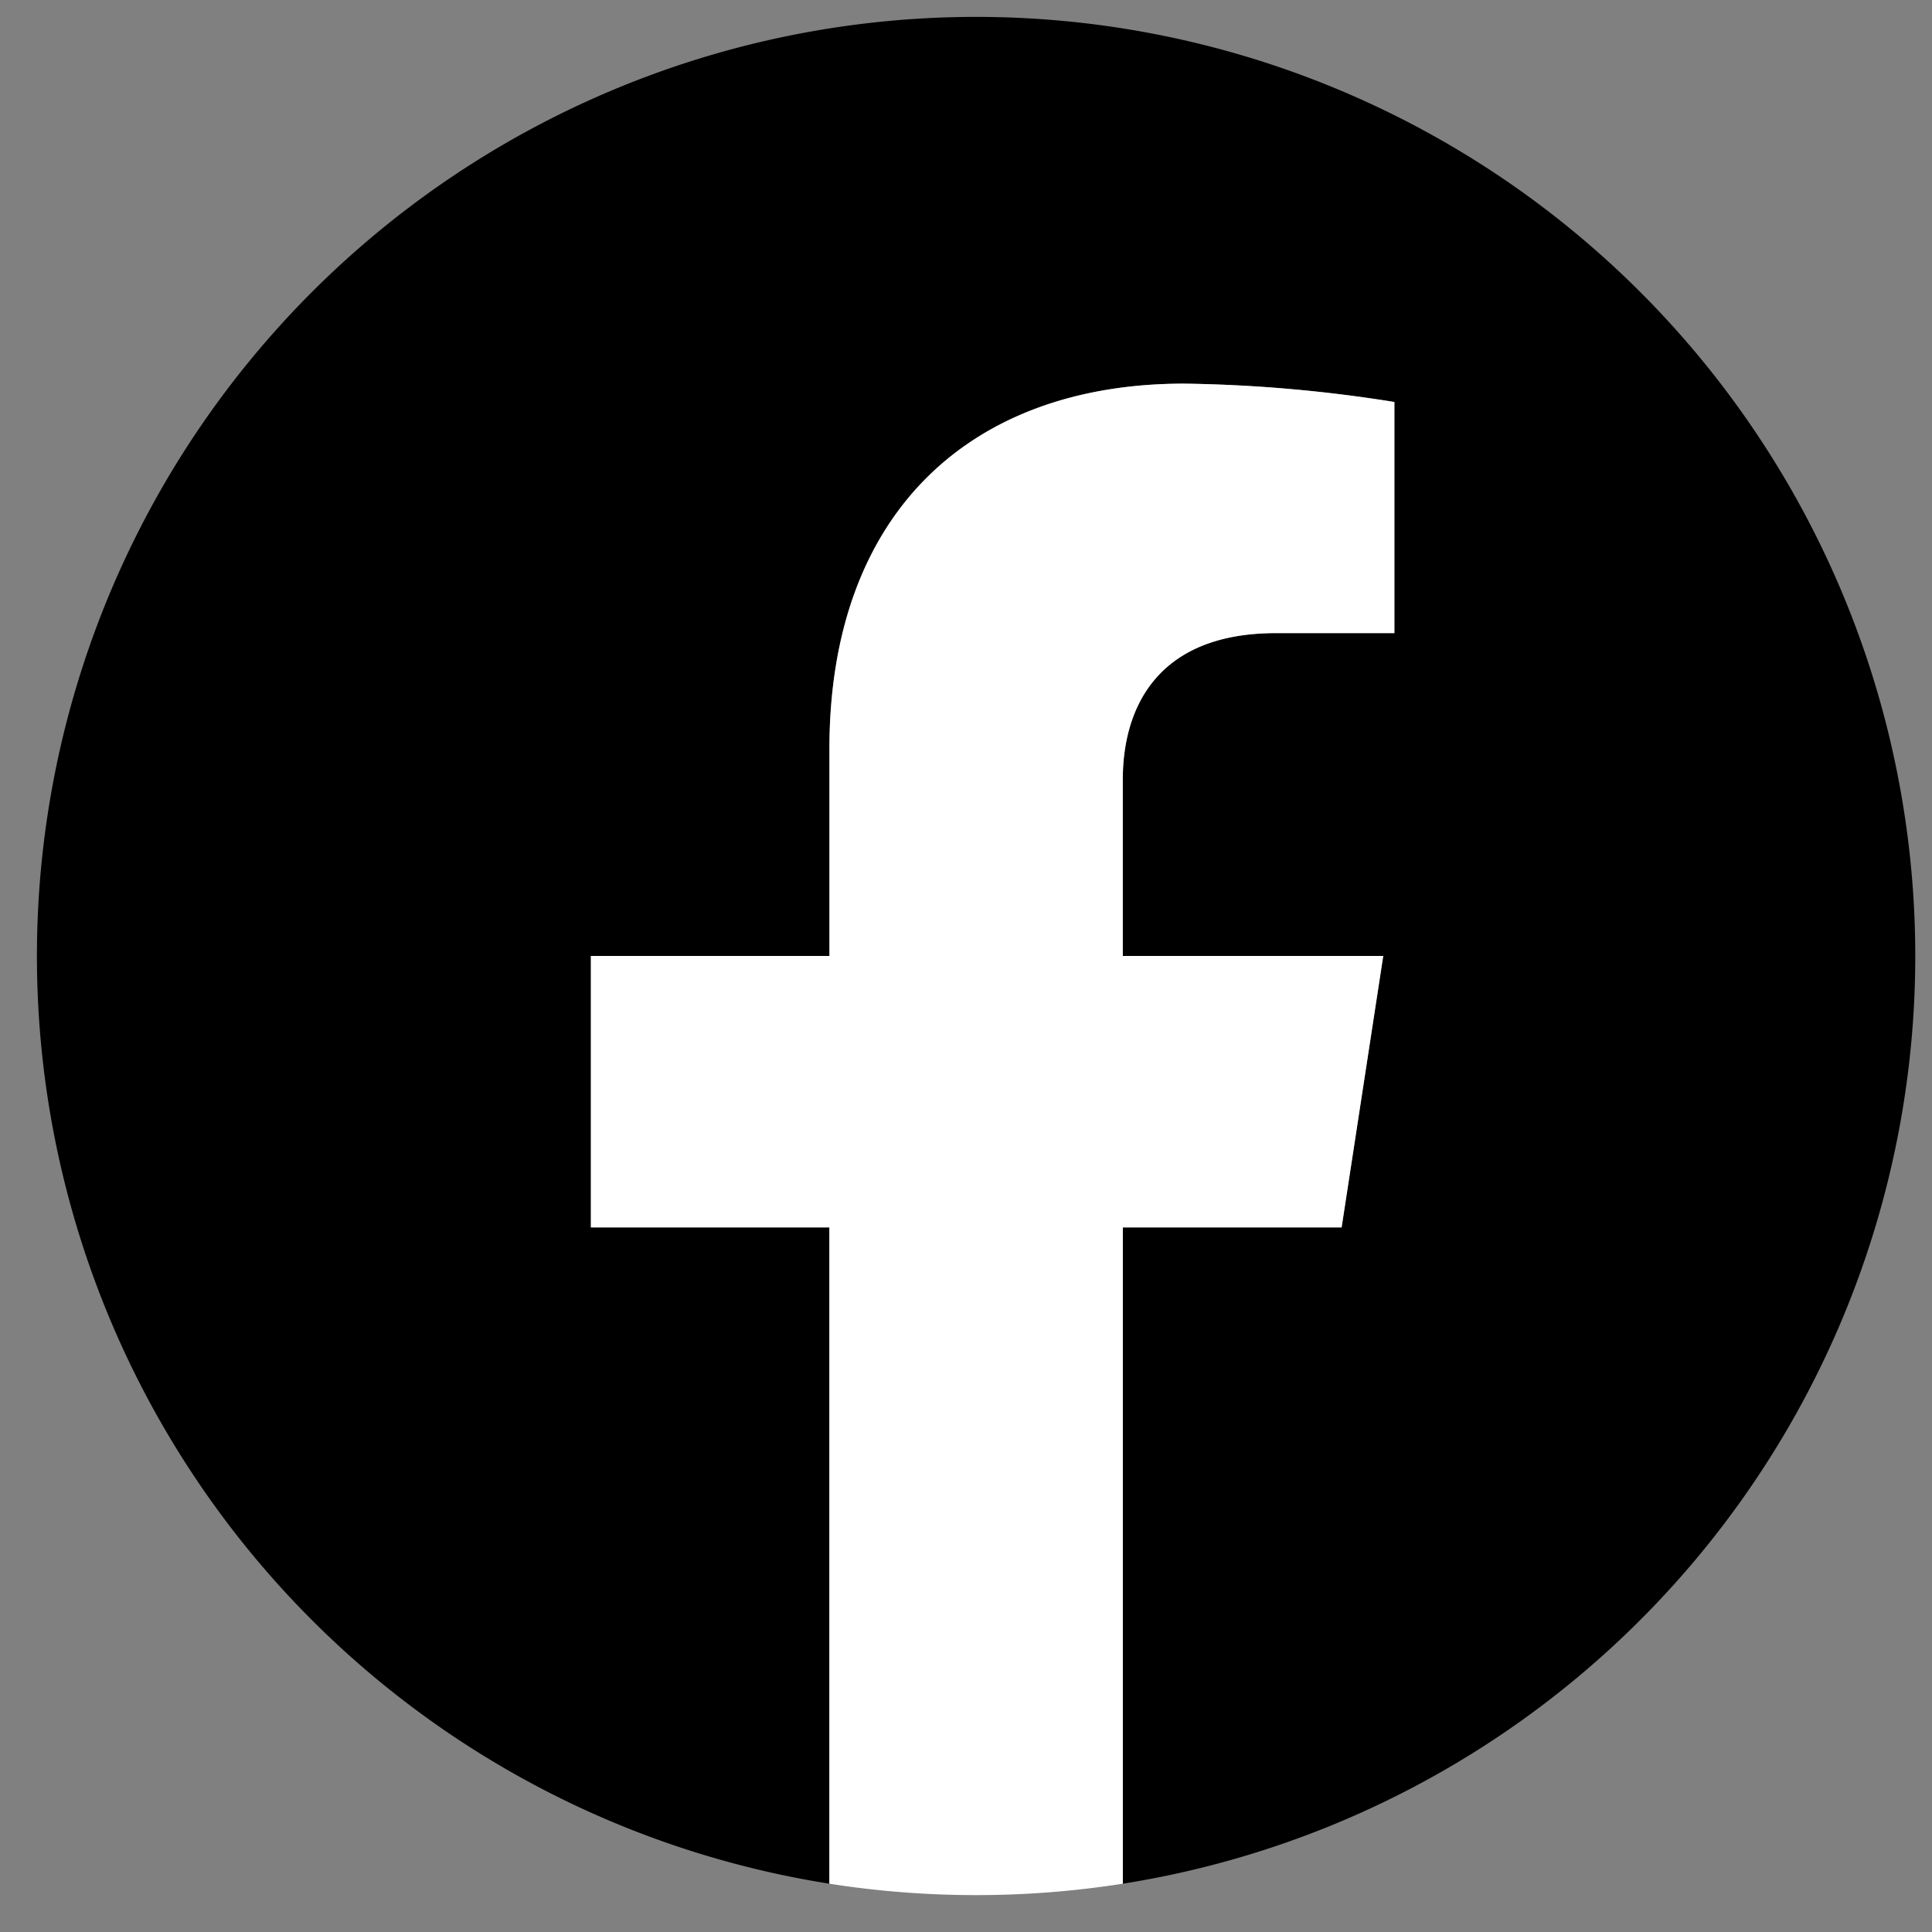 <svg xmlns="http://www.w3.org/2000/svg" xmlns:xlink="http://www.w3.org/1999/xlink" width="44" height="44" viewBox="0 0 44 44">
  <rect x="0" y="0" width="44" height="44" fill="#808080" stroke="none"/>
  <defs>
    <clipPath id="clip-path">
      <rect id="長方形_70" data-name="長方形 70" width="44" height="44" transform="translate(-0.459 0)" fill="none"/>
    </clipPath>
  </defs>
  <g id="グループ_79" data-name="グループ 79" transform="translate(0.827 0.369)">
    <g id="グループ_78" data-name="グループ 78" transform="translate(-0.368 -0.368)" clip-path="url(#clip-path)">
      <path id="パス_46" data-name="パス 46" d="M42.778,21.389A21.389,21.389,0,1,0,18.047,42.518V27.571H12.616V21.389h5.431V16.677c0-5.361,3.193-8.322,8.079-8.322a32.9,32.9,0,0,1,4.788.418v5.264h-2.7c-2.657,0-3.486,1.649-3.486,3.34v4.012h5.932l-.948,6.183H24.731V42.518A21.394,21.394,0,0,0,42.778,21.389" transform="translate(0.382 0.381)"/>
      <path id="パス_47" data-name="パス 47" d="M105.575,77.81l.948-6.183h-5.932V67.615c0-1.691.829-3.34,3.486-3.34h2.7V59.011a32.889,32.889,0,0,0-4.788-.418c-4.886,0-8.079,2.961-8.079,8.322v4.712H88.477V77.81h5.431V92.756a21.613,21.613,0,0,0,6.684,0V77.81Z" transform="translate(-75.479 -49.857)" fill="#fff"/>
    </g>
  </g>
</svg>
